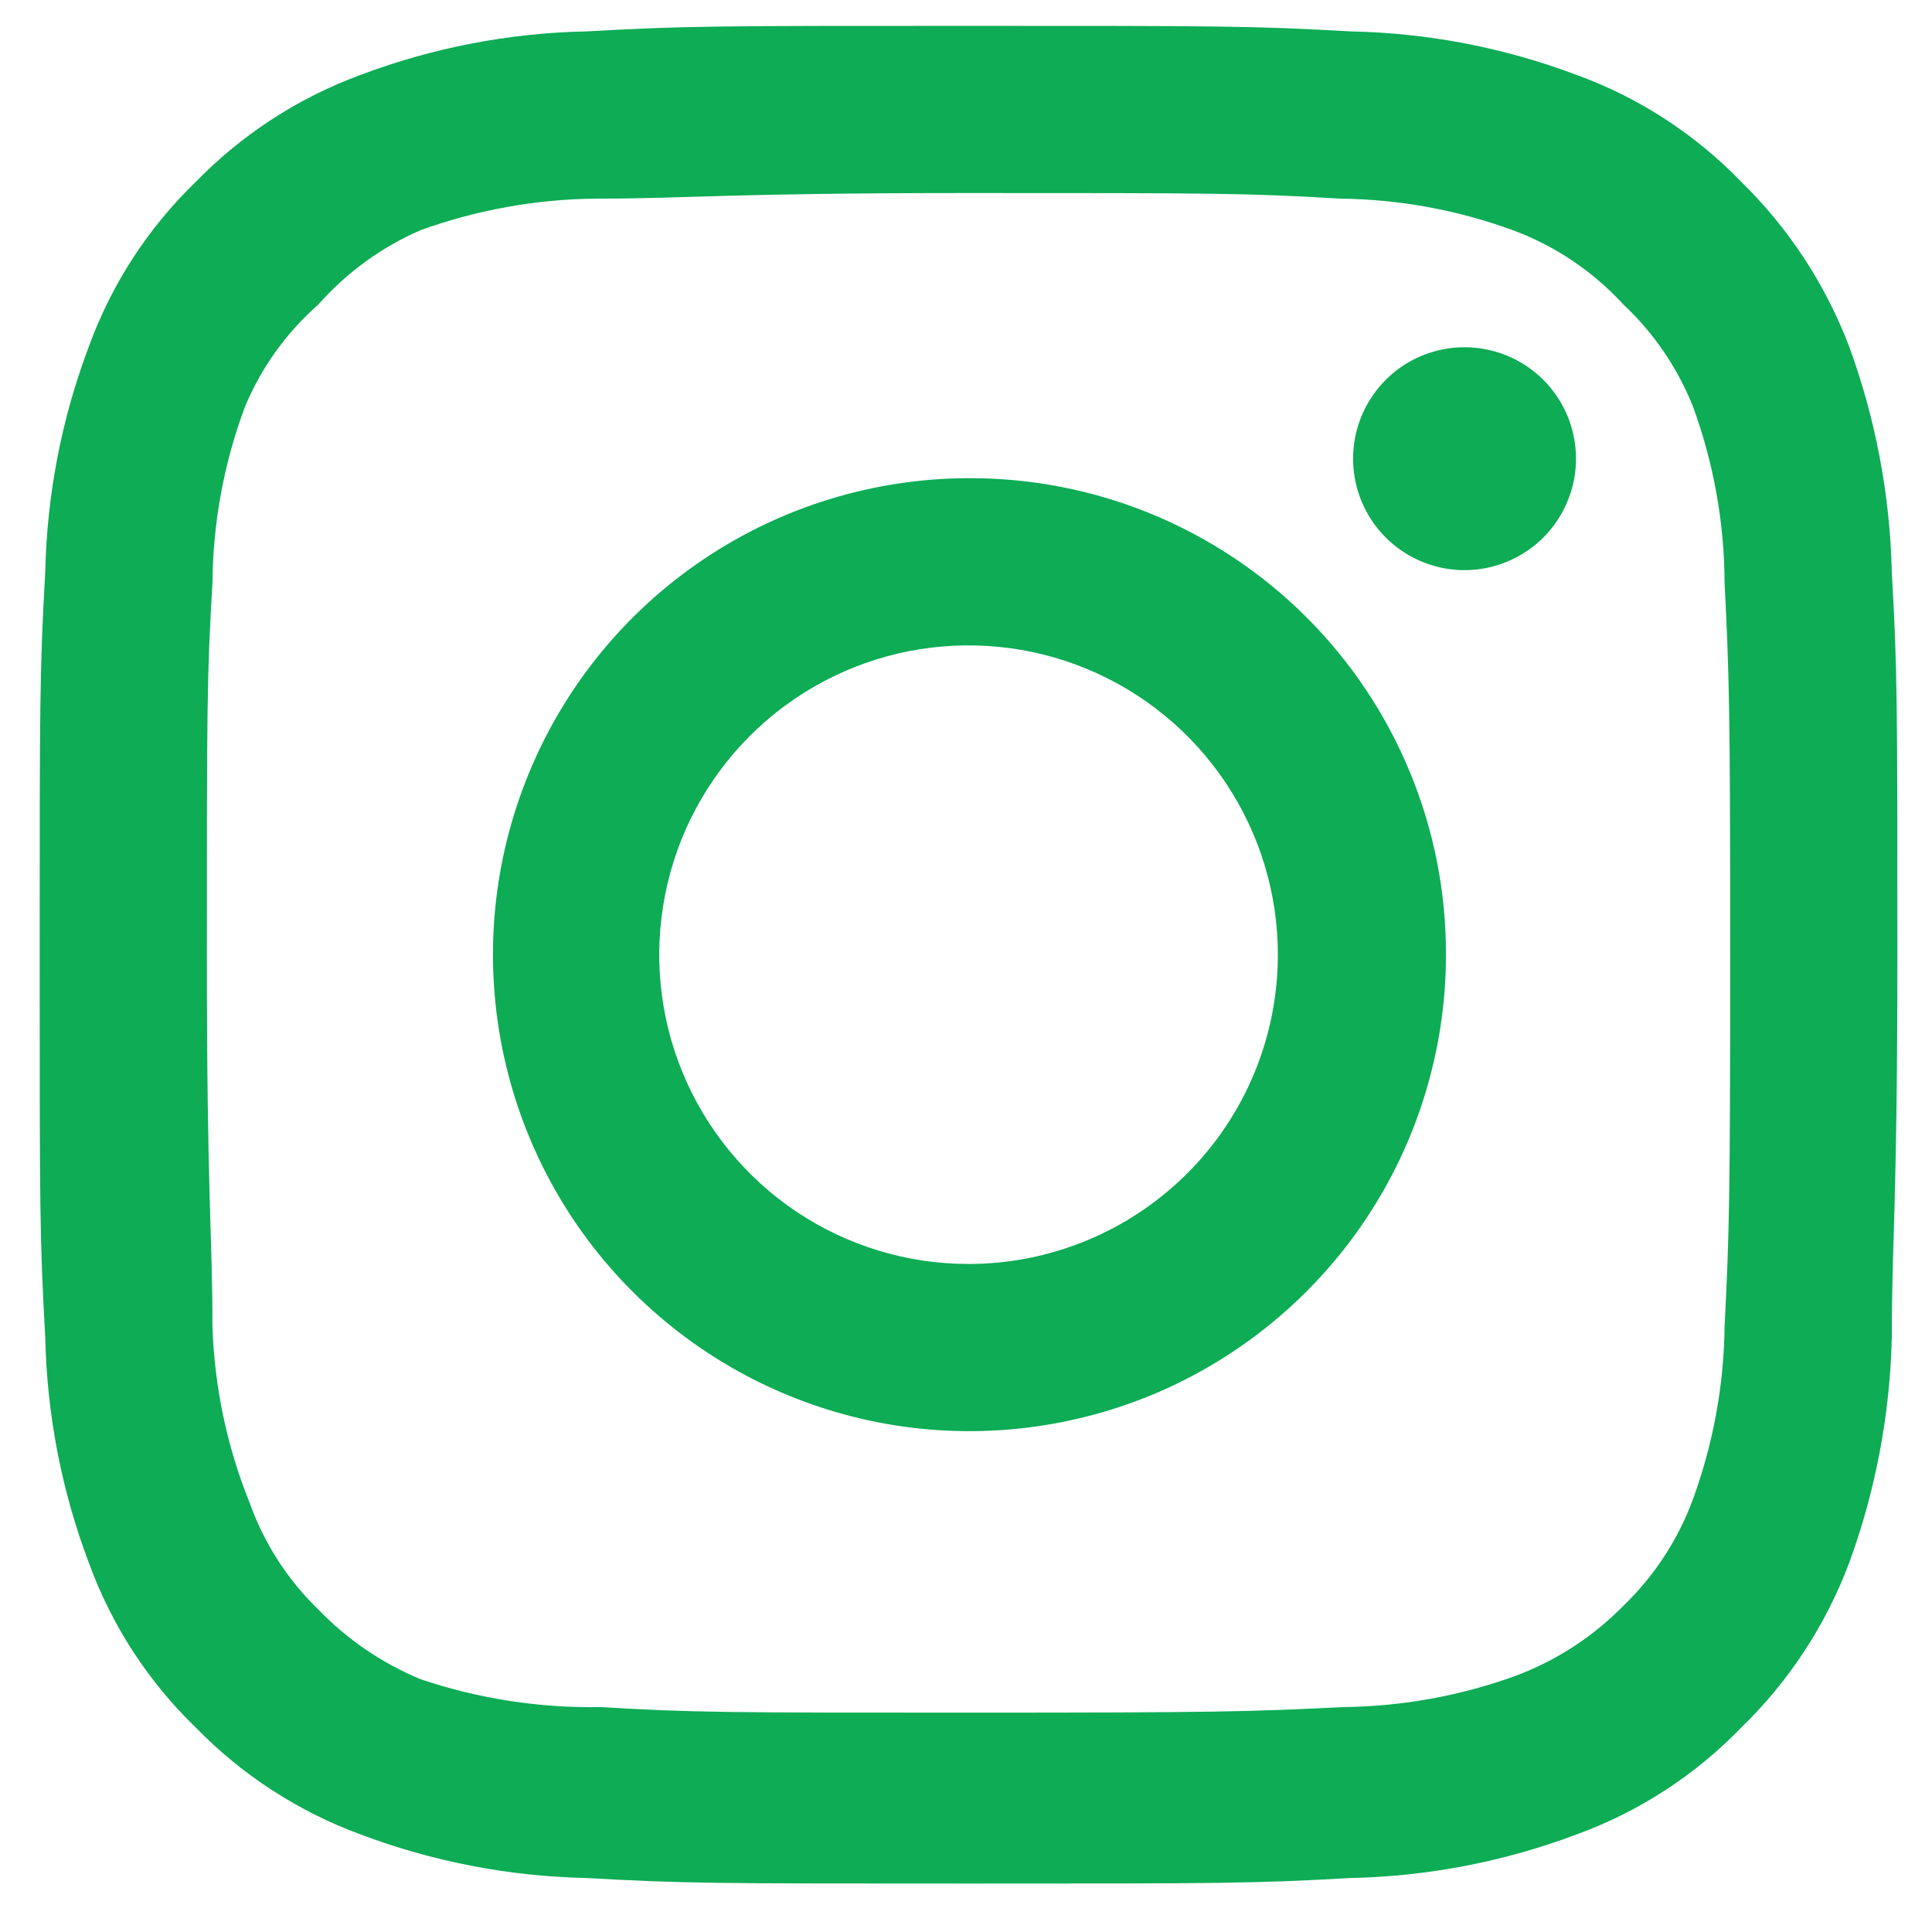 <svg width="26" height="26" viewBox="0 0 26 26" fill="none" xmlns="http://www.w3.org/2000/svg">
<path d="M19.709 4.673C19.413 4.673 19.122 4.761 18.876 4.925C18.629 5.09 18.437 5.325 18.323 5.599C18.21 5.873 18.18 6.174 18.238 6.465C18.296 6.756 18.439 7.024 18.648 7.233C18.858 7.443 19.126 7.586 19.416 7.644C19.707 7.702 20.009 7.672 20.283 7.558C20.557 7.445 20.792 7.253 20.956 7.006C21.121 6.759 21.209 6.469 21.209 6.173C21.209 5.775 21.051 5.393 20.77 5.112C20.488 4.831 20.107 4.673 19.709 4.673ZM25.459 7.698C25.435 6.661 25.241 5.634 24.884 4.66C24.566 3.827 24.072 3.072 23.434 2.448C22.815 1.807 22.059 1.315 21.222 1.01C20.25 0.643 19.223 0.444 18.184 0.423C16.859 0.348 16.434 0.348 13.034 0.348C9.634 0.348 9.209 0.348 7.884 0.423C6.846 0.444 5.818 0.643 4.847 1.01C4.011 1.318 3.255 1.81 2.634 2.448C1.993 3.067 1.502 3.823 1.197 4.66C0.829 5.632 0.631 6.659 0.609 7.698C0.534 9.023 0.534 9.448 0.534 12.848C0.534 16.248 0.534 16.673 0.609 17.998C0.631 19.036 0.829 20.064 1.197 21.035C1.502 21.872 1.993 22.629 2.634 23.248C3.255 23.886 4.011 24.377 4.847 24.685C5.818 25.052 6.846 25.251 7.884 25.273C9.209 25.348 9.634 25.348 13.034 25.348C16.434 25.348 16.859 25.348 18.184 25.273C19.223 25.251 20.25 25.052 21.222 24.685C22.059 24.38 22.815 23.888 23.434 23.248C24.075 22.626 24.57 21.87 24.884 21.035C25.241 20.061 25.435 19.035 25.459 17.998C25.459 16.673 25.534 16.248 25.534 12.848C25.534 9.448 25.534 9.023 25.459 7.698ZM23.209 17.848C23.2 18.641 23.056 19.427 22.784 20.173C22.585 20.717 22.264 21.208 21.847 21.61C21.441 22.023 20.951 22.343 20.409 22.548C19.664 22.82 18.878 22.964 18.084 22.973C16.834 23.035 16.372 23.048 13.084 23.048C9.797 23.048 9.334 23.048 8.084 22.973C7.26 22.988 6.44 22.861 5.659 22.598C5.141 22.383 4.673 22.064 4.284 21.66C3.869 21.259 3.553 20.767 3.359 20.223C3.054 19.467 2.885 18.663 2.859 17.848C2.859 16.598 2.784 16.135 2.784 12.848C2.784 9.56 2.784 9.098 2.859 7.848C2.865 7.036 3.013 6.233 3.297 5.473C3.517 4.945 3.855 4.475 4.284 4.098C4.664 3.668 5.133 3.327 5.659 3.098C6.421 2.823 7.224 2.679 8.034 2.673C9.284 2.673 9.747 2.598 13.034 2.598C16.322 2.598 16.784 2.598 18.034 2.673C18.828 2.682 19.614 2.825 20.359 3.098C20.927 3.308 21.437 3.651 21.847 4.098C22.256 4.482 22.576 4.951 22.784 5.473C23.062 6.234 23.206 7.037 23.209 7.848C23.272 9.098 23.284 9.56 23.284 12.848C23.284 16.135 23.272 16.598 23.209 17.848ZM13.034 6.435C11.766 6.438 10.528 6.816 9.475 7.522C8.422 8.228 7.602 9.23 7.119 10.402C6.635 11.574 6.51 12.863 6.759 14.106C7.008 15.349 7.619 16.491 8.517 17.386C9.414 18.282 10.557 18.891 11.8 19.138C13.044 19.384 14.332 19.256 15.504 18.771C16.674 18.285 17.675 17.463 18.379 16.409C19.083 15.355 19.459 14.115 19.459 12.848C19.461 12.004 19.296 11.168 18.973 10.389C18.651 9.609 18.177 8.901 17.58 8.305C16.983 7.709 16.274 7.237 15.494 6.916C14.714 6.595 13.878 6.432 13.034 6.435ZM13.034 17.01C12.211 17.01 11.406 16.766 10.722 16.309C10.037 15.851 9.504 15.201 9.189 14.441C8.873 13.68 8.791 12.843 8.952 12.036C9.112 11.228 9.509 10.486 10.091 9.904C10.673 9.322 11.415 8.926 12.222 8.765C13.03 8.605 13.867 8.687 14.627 9.002C15.388 9.317 16.038 9.851 16.495 10.535C16.953 11.22 17.197 12.024 17.197 12.848C17.197 13.394 17.089 13.936 16.88 14.441C16.671 14.946 16.364 15.405 15.977 15.791C15.591 16.177 15.132 16.484 14.627 16.693C14.122 16.902 13.581 17.01 13.034 17.01Z" fill="#0DAC55"/>
</svg>
